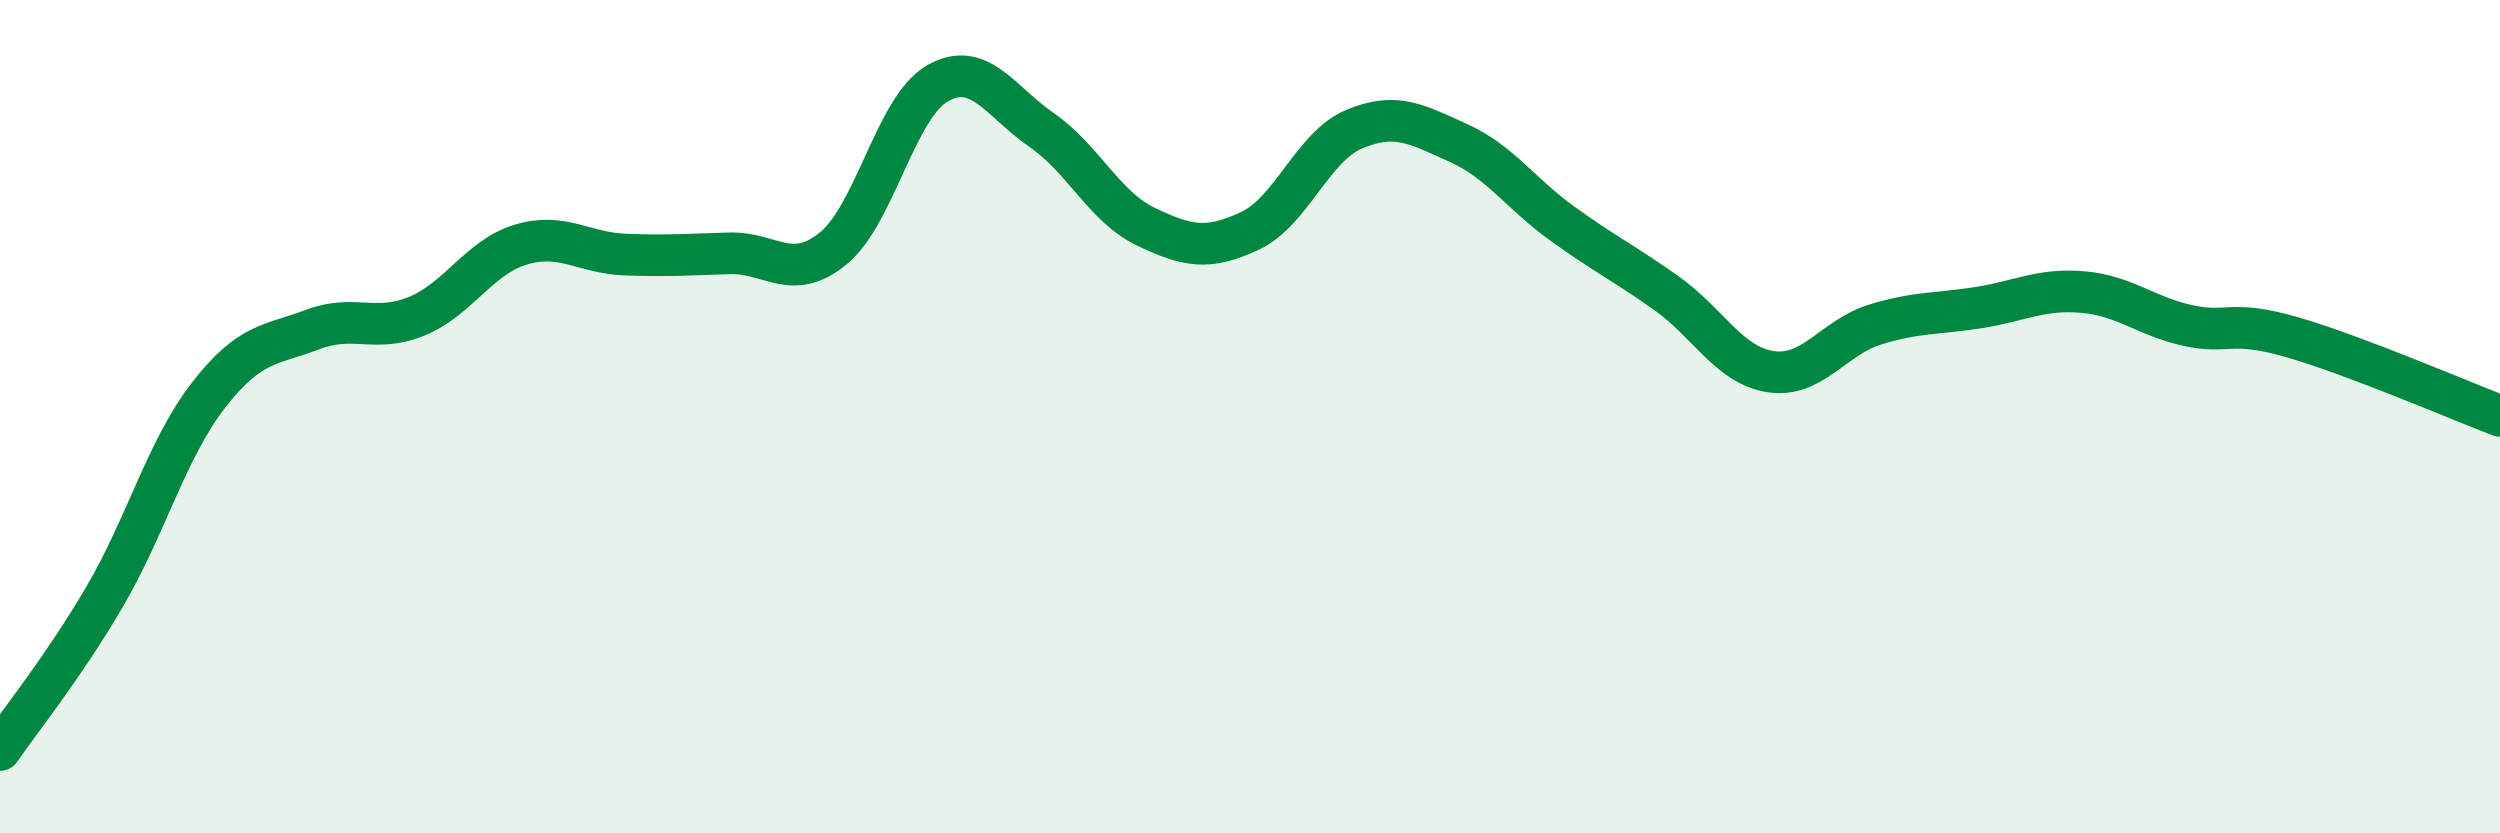 
    <svg width="60" height="20" viewBox="0 0 60 20" xmlns="http://www.w3.org/2000/svg">
      <path
        d="M 0,18 C 0.5,17.27 1.5,16.04 2.5,14.34 C 3.5,12.64 4,10.78 5,9.49 C 6,8.2 6.5,8.29 7.5,7.91 C 8.5,7.53 9,8 10,7.59 C 11,7.18 11.5,6.17 12.5,5.87 C 13.5,5.57 14,6.07 15,6.11 C 16,6.15 16.5,6.11 17.5,6.08 C 18.5,6.05 19,6.78 20,5.96 C 21,5.14 21.5,2.57 22.5,2 C 23.5,1.43 24,2.43 25,3.12 C 26,3.81 26.5,4.96 27.5,5.44 C 28.5,5.92 29,6.01 30,5.54 C 31,5.07 31.5,3.52 32.5,3.1 C 33.5,2.68 34,2.98 35,3.43 C 36,3.88 36.5,4.65 37.5,5.37 C 38.5,6.09 39,6.33 40,7.04 C 41,7.75 41.5,8.77 42.5,8.92 C 43.5,9.07 44,8.1 45,7.79 C 46,7.48 46.5,7.54 47.5,7.38 C 48.5,7.22 49,6.92 50,7.01 C 51,7.1 51.5,7.59 52.5,7.81 C 53.5,8.03 53.5,7.66 55,8.09 C 56.5,8.52 59,9.6 60,9.98L60 20L0 20Z"
        fill="#008740"
        opacity="0.1"
        stroke-linecap="round"
        stroke-linejoin="round"
      />
      <path
        d="M 0,18 C 0.5,17.27 1.5,16.04 2.5,14.34 C 3.5,12.64 4,10.78 5,9.49 C 6,8.2 6.5,8.29 7.5,7.91 C 8.5,7.53 9,8 10,7.59 C 11,7.18 11.5,6.17 12.5,5.87 C 13.5,5.57 14,6.07 15,6.11 C 16,6.15 16.5,6.11 17.5,6.08 C 18.5,6.05 19,6.78 20,5.96 C 21,5.14 21.5,2.57 22.5,2 C 23.5,1.43 24,2.43 25,3.12 C 26,3.81 26.5,4.96 27.5,5.44 C 28.5,5.92 29,6.01 30,5.54 C 31,5.07 31.5,3.52 32.5,3.1 C 33.5,2.68 34,2.98 35,3.43 C 36,3.88 36.5,4.65 37.5,5.37 C 38.5,6.09 39,6.33 40,7.04 C 41,7.75 41.5,8.77 42.5,8.92 C 43.5,9.07 44,8.1 45,7.79 C 46,7.48 46.5,7.54 47.5,7.38 C 48.5,7.22 49,6.92 50,7.01 C 51,7.1 51.5,7.59 52.5,7.81 C 53.5,8.03 53.5,7.66 55,8.09 C 56.5,8.52 59,9.6 60,9.98"
        stroke="#008740"
        stroke-width="1"
        fill="none"
        stroke-linecap="round"
        stroke-linejoin="round"
      />
    </svg>
  